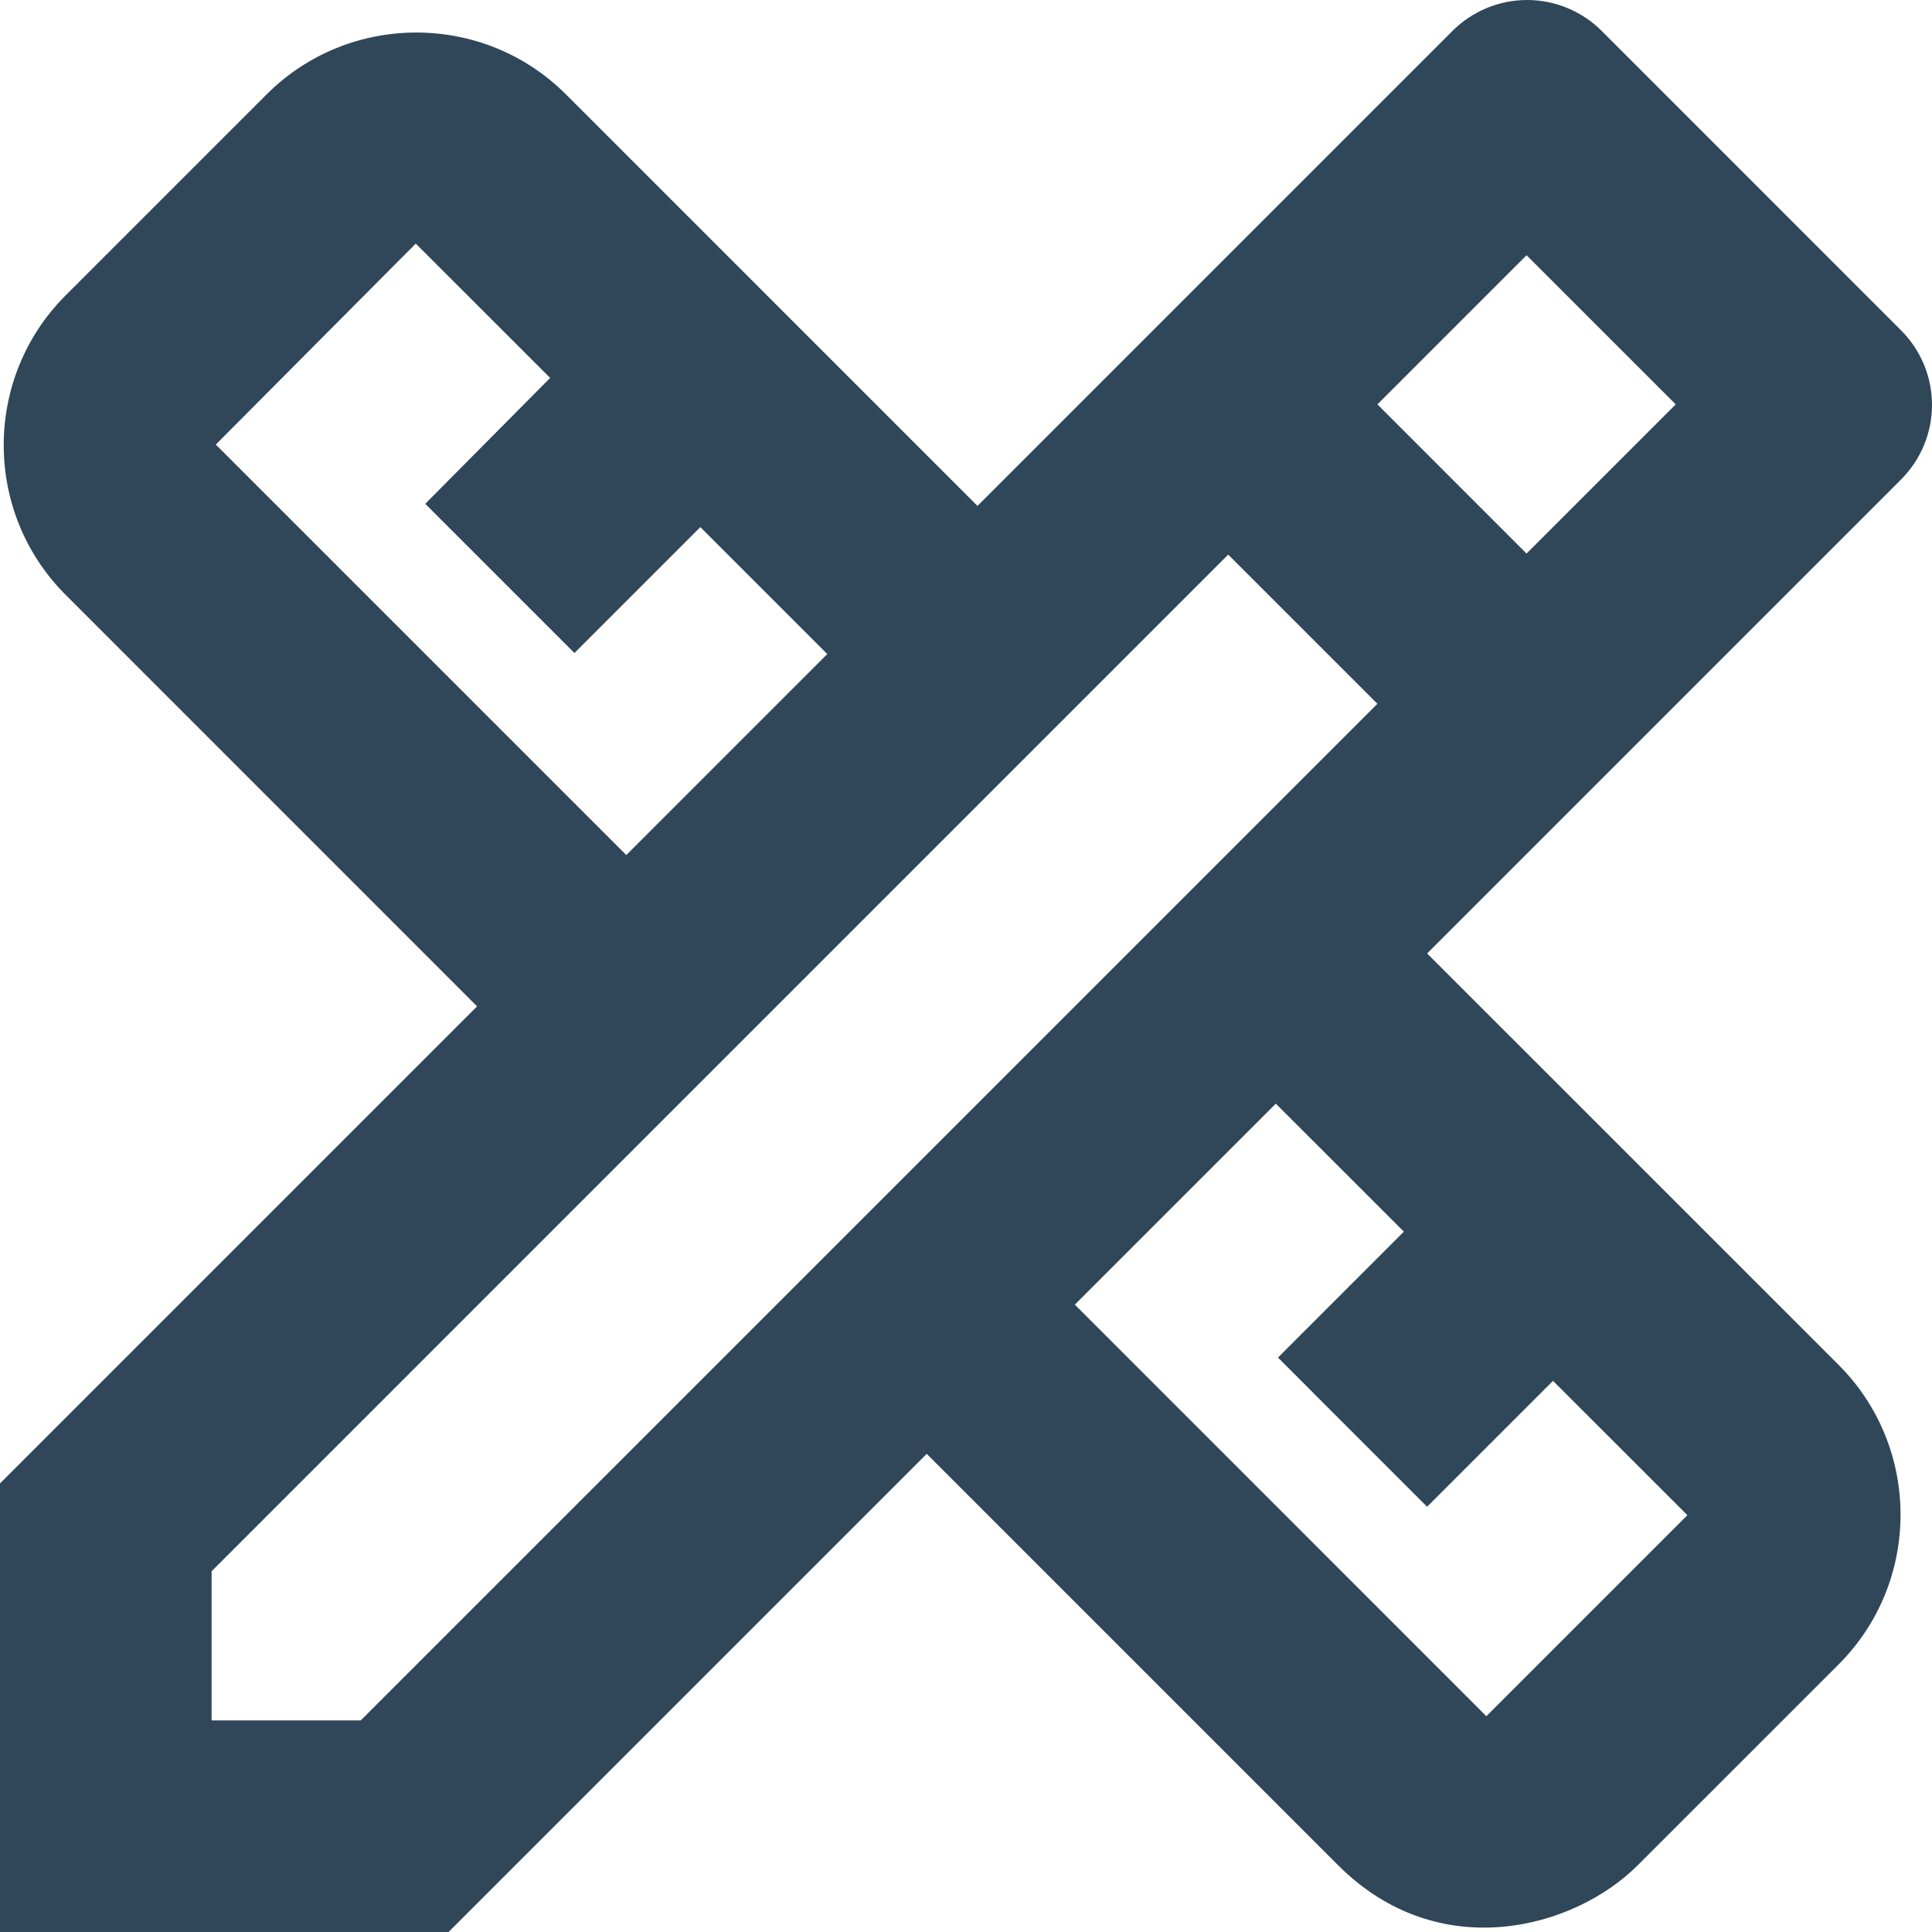 <svg width="36" height="36" viewBox="0 0 36 36" fill="none" xmlns="http://www.w3.org/2000/svg">
<path d="M35.423 8.935C35.606 8.752 35.751 8.536 35.85 8.297C35.949 8.059 36 7.803 36 7.545C36 7.287 35.949 7.031 35.85 6.793C35.751 6.554 35.606 6.338 35.423 6.155L29.845 0.576C29.663 0.394 29.446 0.249 29.207 0.15C28.969 0.051 28.713 0 28.455 0C28.197 0 27.941 0.051 27.703 0.15C27.464 0.249 27.248 0.394 27.065 0.576L18.214 9.427L10.546 1.759C9.009 0.222 6.505 0.222 4.968 1.759L1.222 5.505C-0.315 7.042 -0.315 9.546 1.222 11.083L8.89 18.752L0 27.642V36H8.358L17.268 27.09L24.936 34.758C26.809 36.631 29.332 35.941 30.515 34.758L34.261 31.013C35.798 29.475 35.798 26.972 34.261 25.434L26.592 17.766L35.423 8.935ZM4.021 8.284L7.747 4.539L10.251 7.042L7.924 9.388L10.704 12.168L13.05 9.822L15.415 12.187L11.67 15.933L4.021 8.284ZM26.159 22.95L23.813 25.296L26.592 28.076L28.938 25.73L31.442 28.233L27.696 31.979L20.028 24.31L23.773 20.565L26.159 22.95ZM6.722 32.057H3.943V29.278L22.886 10.334L25.449 12.897L25.666 13.114L6.722 32.057ZM25.666 7.535L28.445 4.756L31.225 7.535L28.445 10.315L25.666 7.535Z" fill="#304659"/>
</svg>
